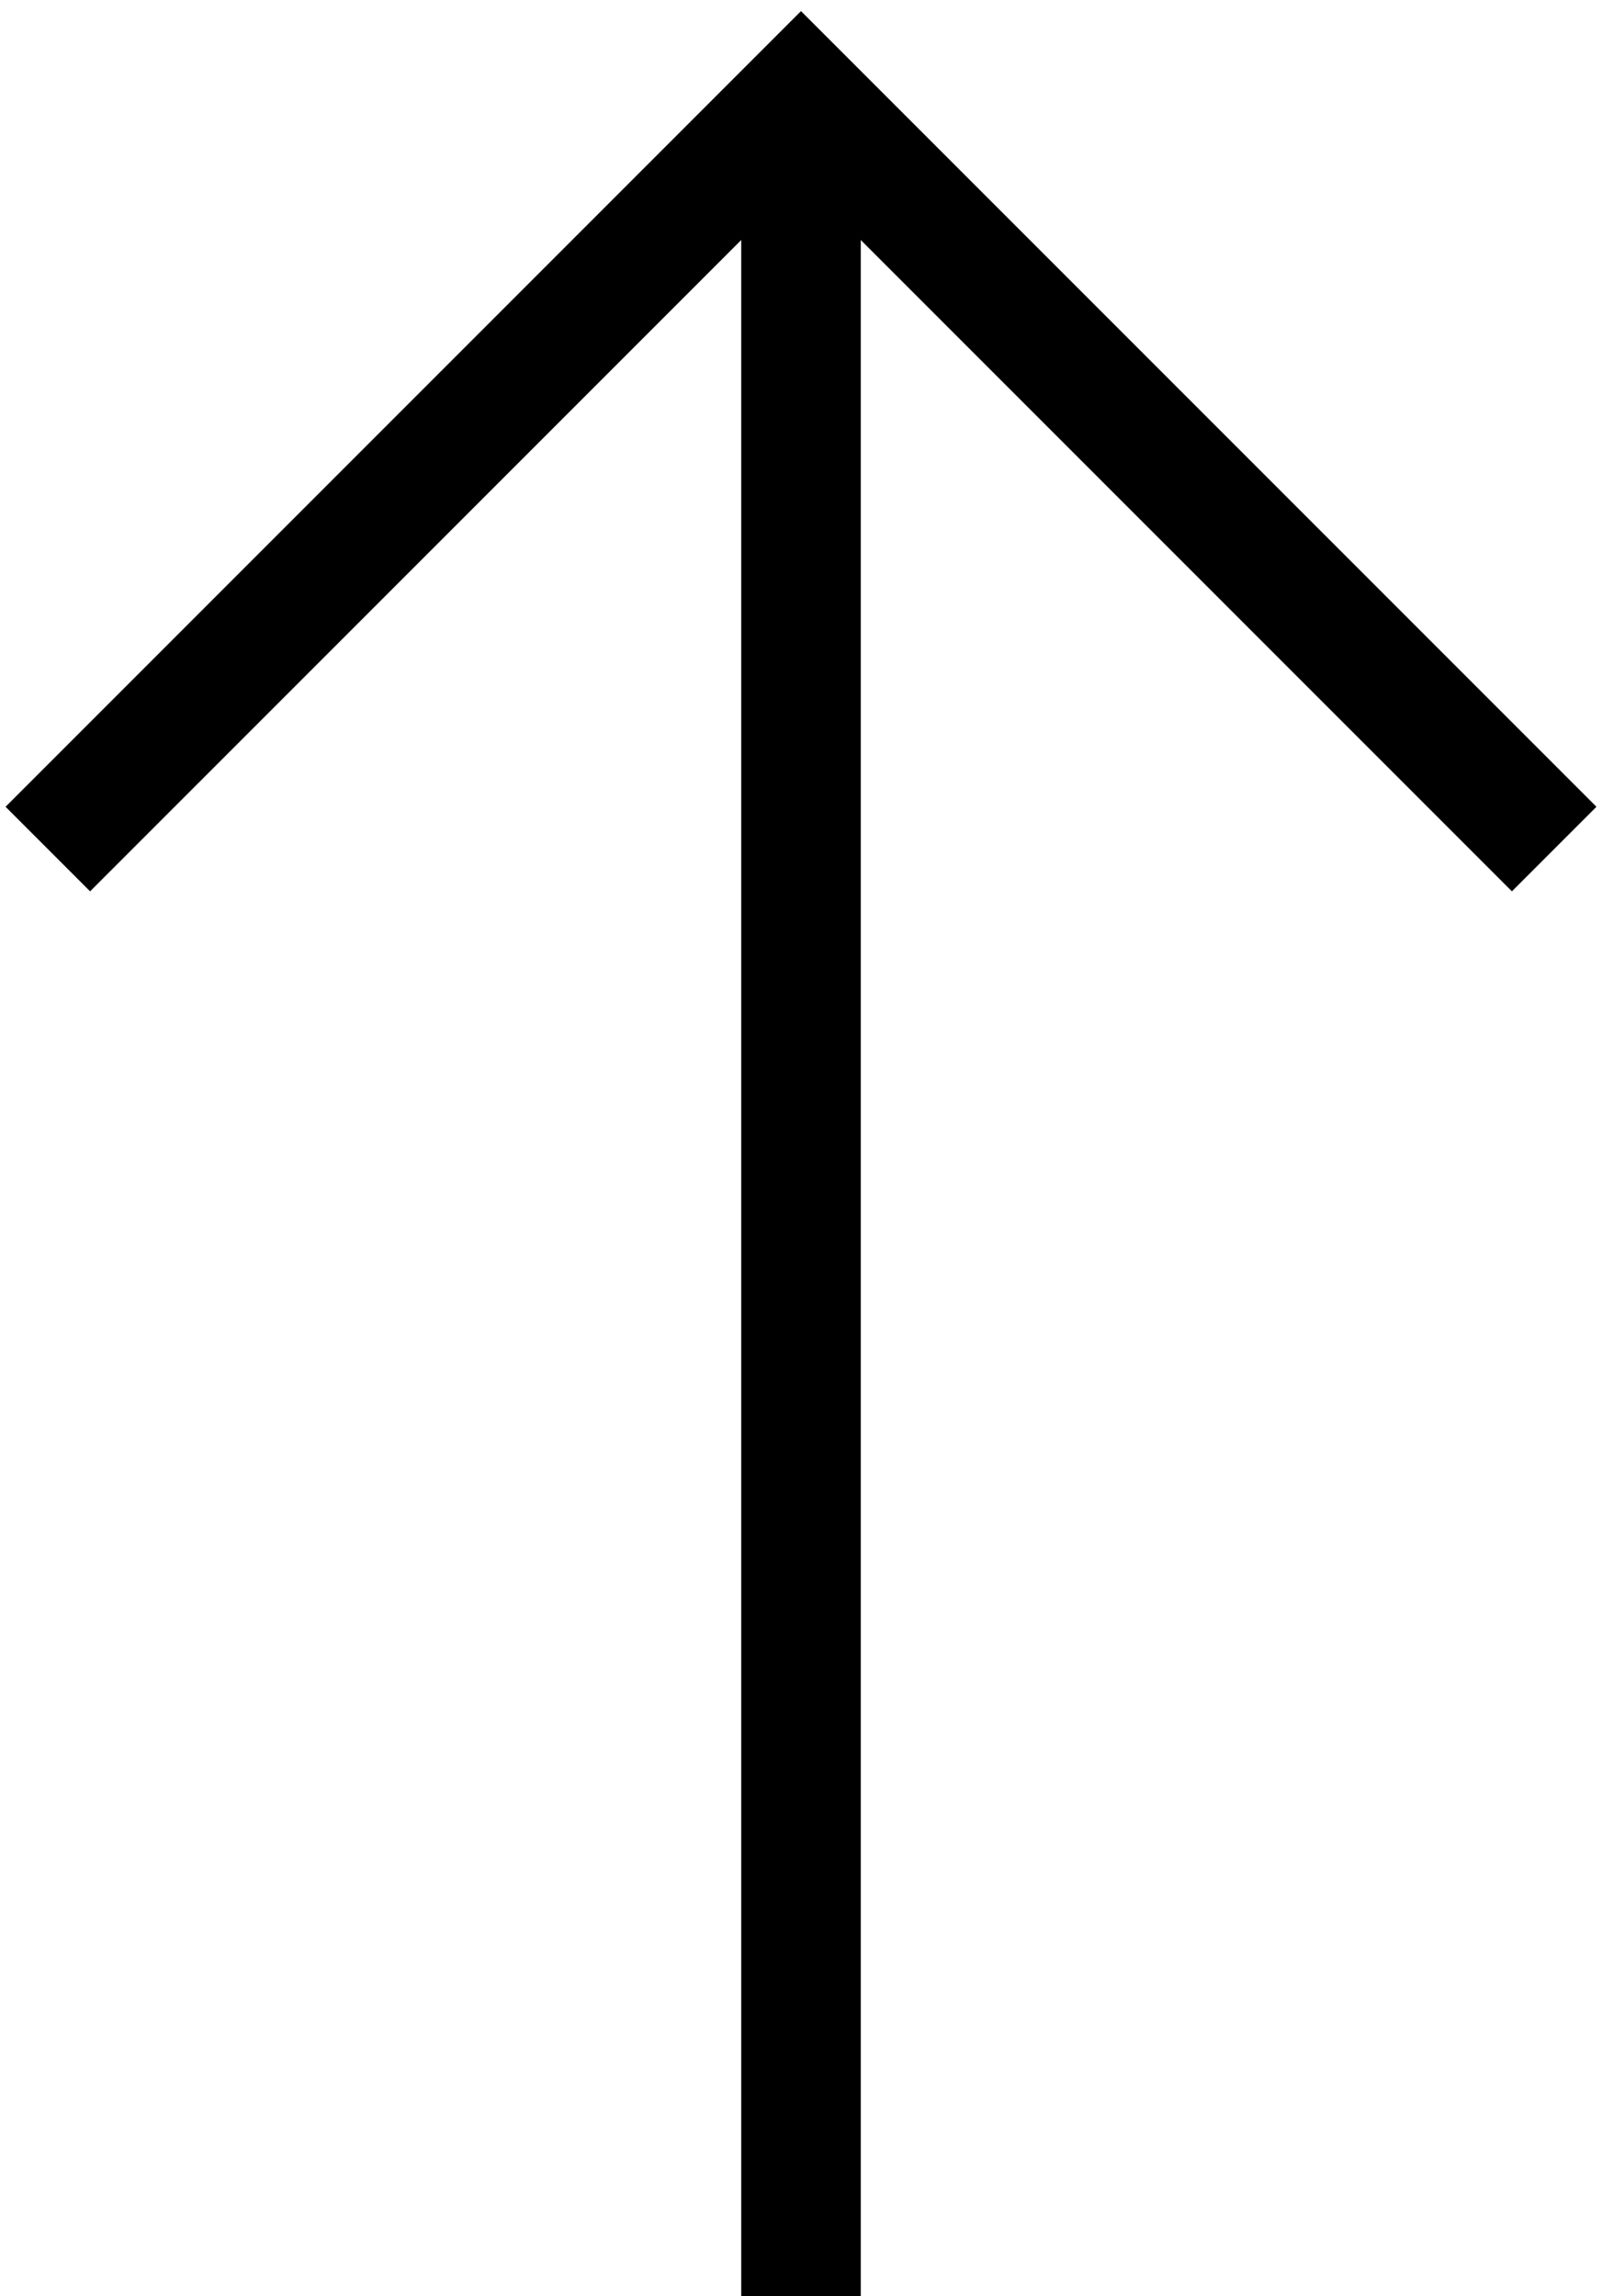 <?xml version="1.0" encoding="utf-8"?>
<!-- Generator: Adobe Illustrator 28.0.0, SVG Export Plug-In . SVG Version: 6.00 Build 0)  -->
<svg version="1.1" id="Capa_1" xmlns="http://www.w3.org/2000/svg" xmlns:xlink="http://www.w3.org/1999/xlink" x="0px" y="0px"
	 viewBox="0 0 67 96" style="enable-background:new 0 0 67 96;" xml:space="preserve">
<style type="text/css">
	.st0{fill:none;stroke:#000000;stroke-width:5;}
</style>
<path class="st0" d="M33.5,7.5V96"/>
<path class="st0" d="M2,35.5L33.5,4L65,35.5"/>
</svg>
